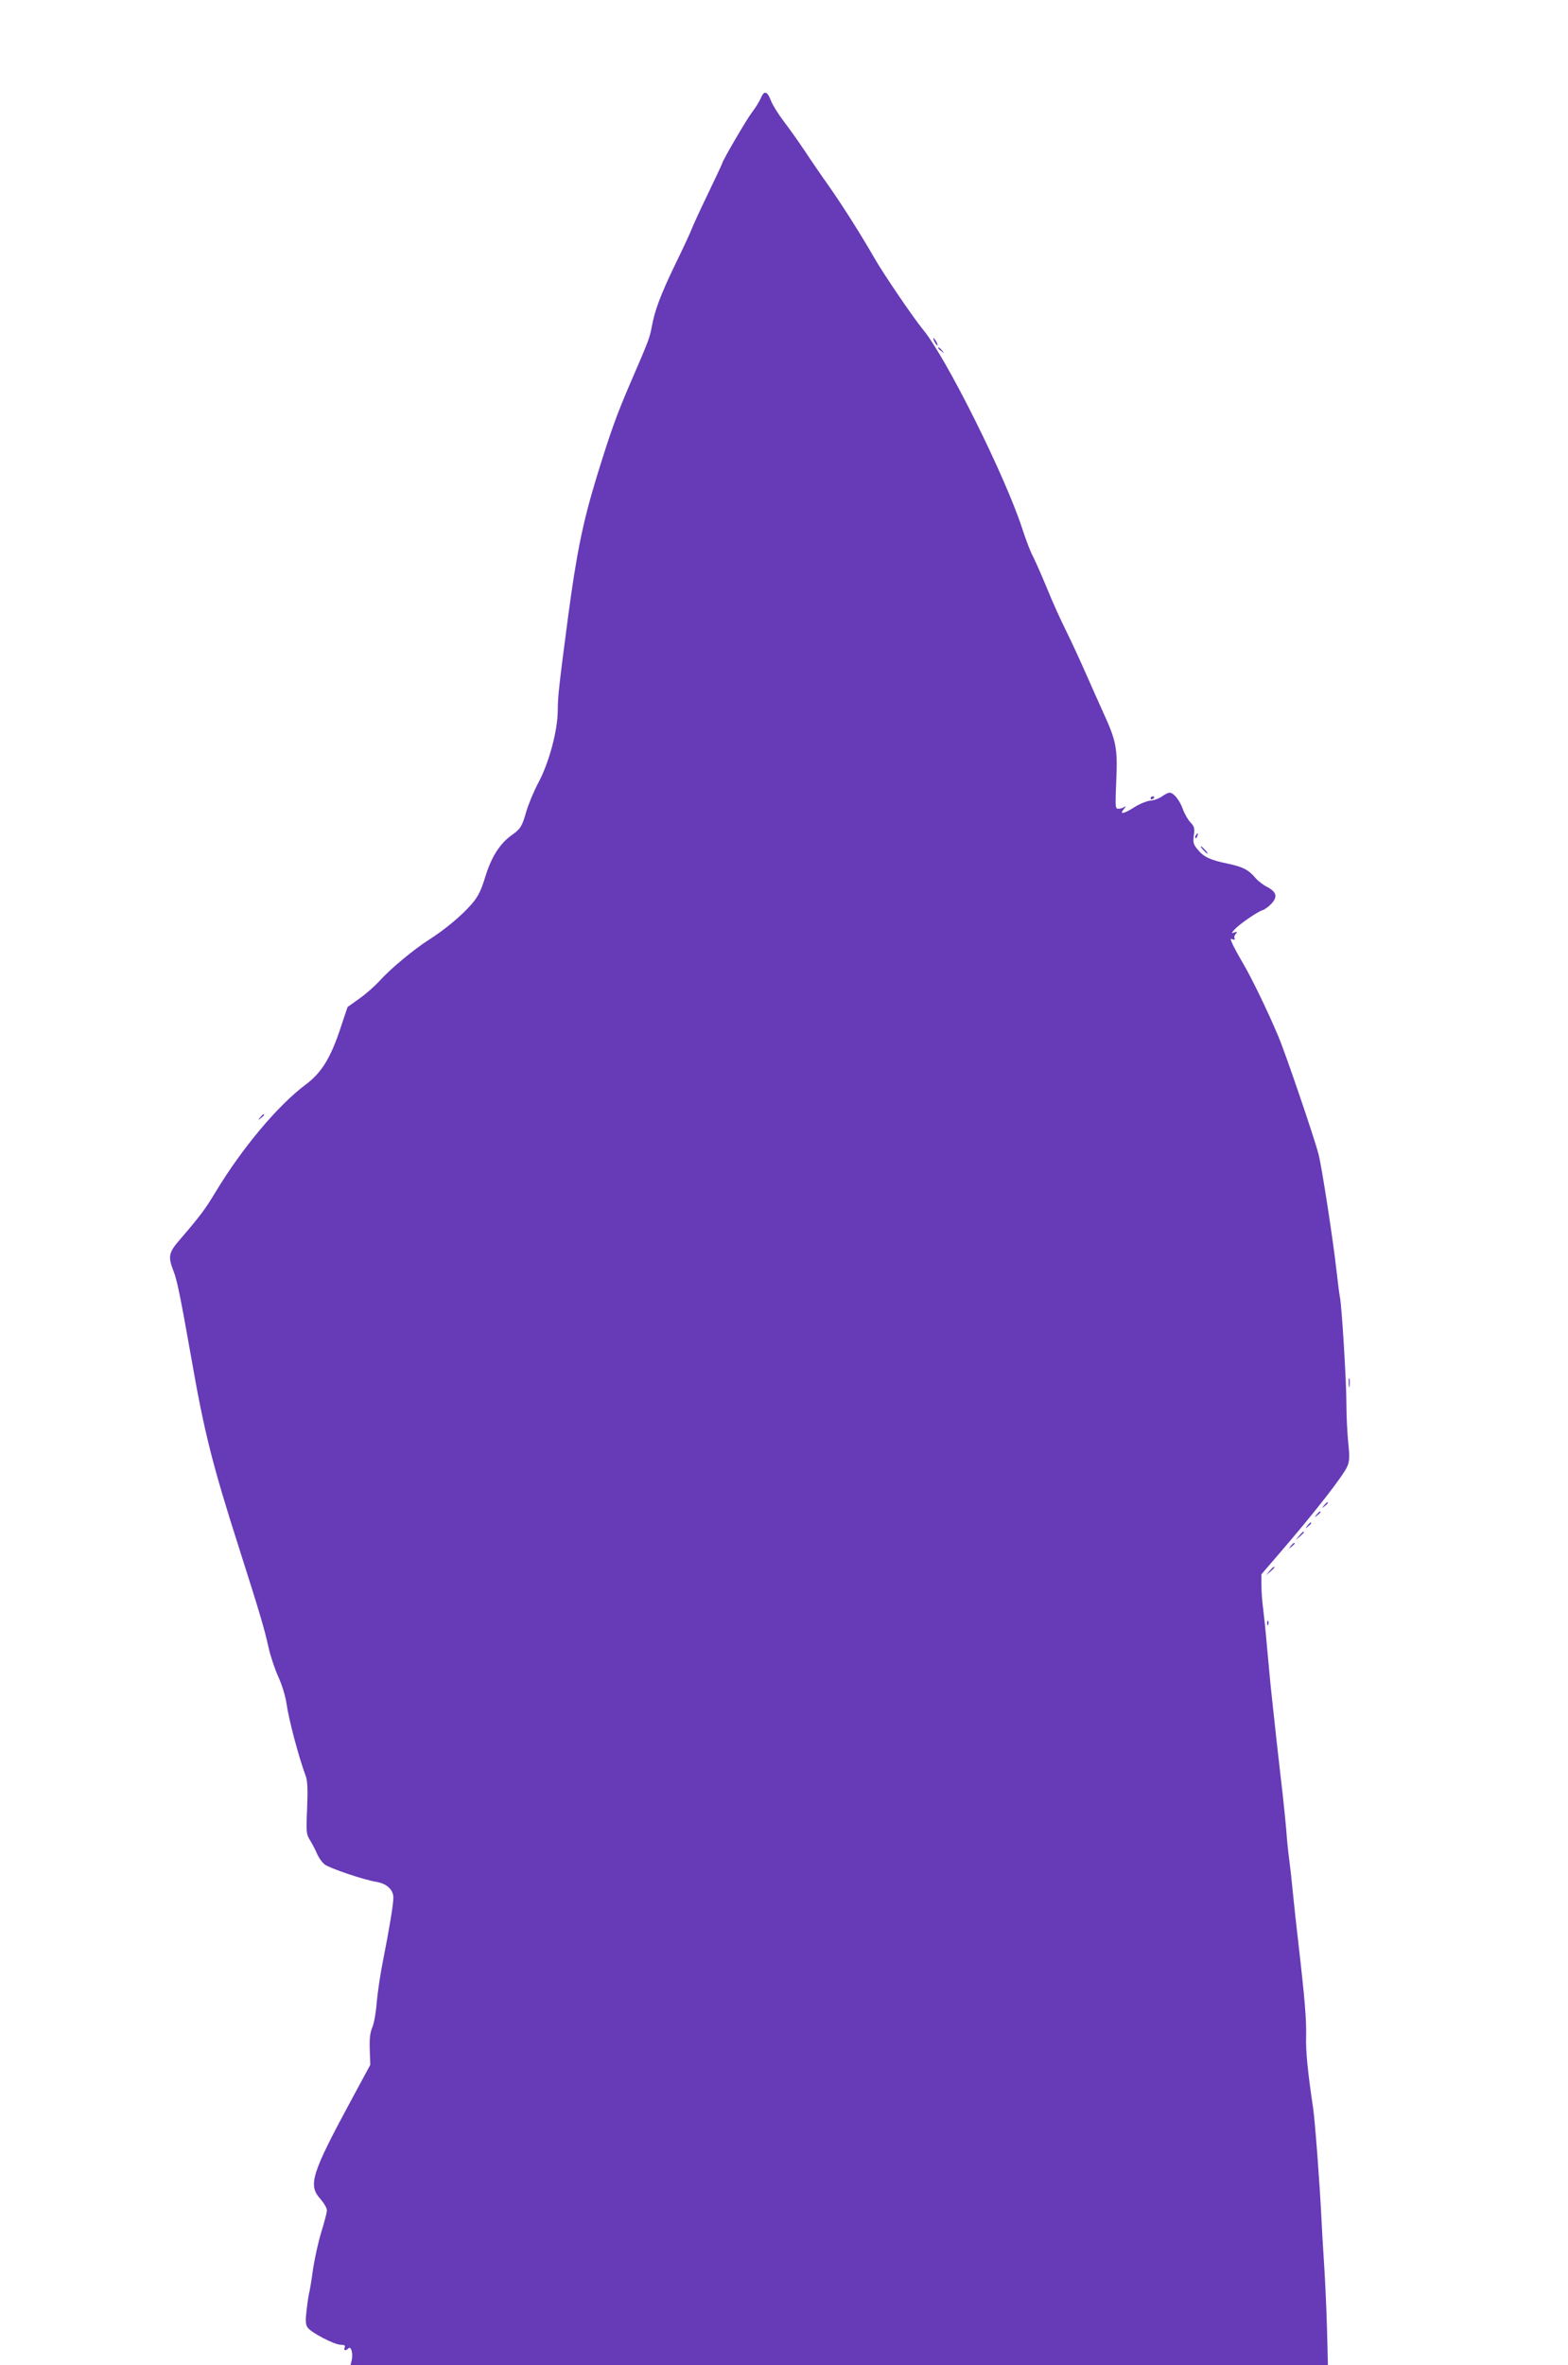 <?xml version="1.0" standalone="no"?>
<!DOCTYPE svg PUBLIC "-//W3C//DTD SVG 20010904//EN"
 "http://www.w3.org/TR/2001/REC-SVG-20010904/DTD/svg10.dtd">
<svg version="1.0" xmlns="http://www.w3.org/2000/svg"
 width="849pt" height="1280pt" viewBox="0 0 849 1280"
 preserveAspectRatio="xMidYMid meet">
<g transform="translate(0,1280) scale(0.1,-0.1)"
fill="#673ab7" stroke="none">
<path d="M4119 12268 c-7 -17 -29 -52 -48 -77 -30 -39 -161 -264 -161 -276 0
-2 -34 -75 -76 -162 -42 -87 -82 -174 -89 -193 -7 -19 -47 -105 -89 -191 -81
-168 -111 -250 -127 -338 -11 -59 -17 -76 -119 -311 -75 -176 -101 -248 -179
-500 -75 -246 -109 -412 -156 -765 -47 -357 -55 -427 -55 -499 0 -108 -47
-284 -105 -392 -24 -45 -53 -115 -65 -155 -24 -84 -32 -95 -78 -128 -64 -45
-110 -116 -143 -222 -25 -81 -39 -110 -77 -154 -52 -60 -144 -137 -231 -192
-80 -51 -208 -157 -264 -220 -27 -29 -77 -74 -112 -98 l-63 -45 -43 -128 c-52
-153 -100 -229 -184 -292 -151 -113 -343 -342 -487 -580 -55 -92 -84 -131
-195 -260 -60 -69 -64 -91 -34 -168 20 -50 38 -140 96 -467 70 -402 114 -579
260 -1035 116 -364 136 -433 160 -540 9 -41 32 -110 51 -153 20 -43 40 -108
45 -145 13 -91 65 -287 104 -393 10 -26 12 -72 8 -175 -6 -136 -5 -141 19
-179 13 -22 30 -55 37 -73 8 -18 25 -41 38 -52 27 -21 216 -85 282 -95 55 -9
91 -43 91 -85 0 -37 -23 -174 -56 -340 -14 -69 -29 -170 -34 -225 -4 -55 -15
-117 -24 -137 -12 -27 -16 -61 -14 -120 l3 -83 -100 -185 c-220 -407 -238
-466 -170 -541 19 -22 35 -49 35 -62 0 -12 -14 -64 -30 -116 -16 -52 -36 -142
-45 -201 -8 -59 -17 -113 -19 -121 -3 -8 -10 -50 -15 -94 -8 -63 -7 -84 4
-101 17 -27 145 -94 180 -94 20 0 26 -4 21 -15 -6 -17 5 -20 21 -4 14 14 26
-31 17 -66 l-6 -25 2646 0 2646 0 -5 198 c-3 108 -10 260 -15 337 -5 77 -12
192 -15 255 -9 191 -35 531 -45 600 -29 193 -41 314 -38 390 2 88 -7 201 -41
495 -11 94 -25 222 -31 285 -6 63 -15 144 -20 180 -5 36 -12 103 -15 150 -4
47 -17 180 -31 295 -13 116 -29 253 -34 305 -6 52 -15 140 -21 195 -5 55 -14
152 -20 215 -5 63 -14 148 -19 188 -6 40 -10 100 -10 133 l0 59 93 108 c195
226 351 426 372 476 12 29 13 52 5 128 -5 51 -10 147 -10 213 0 121 -25 529
-35 575 -3 14 -12 84 -20 155 -16 147 -79 557 -96 619 -25 96 -180 549 -217
636 -57 136 -147 322 -196 404 -23 39 -47 84 -54 100 -11 25 -11 28 3 22 10
-3 13 -2 10 5 -4 5 -1 17 6 25 10 12 9 13 -7 8 -18 -7 -18 -6 1 16 24 27 122
95 151 104 11 3 33 19 48 35 35 37 28 64 -23 91 -21 10 -49 32 -63 48 -37 44
-67 60 -146 77 -98 20 -133 36 -166 76 -25 29 -27 39 -22 78 5 39 3 48 -19 71
-13 14 -31 45 -40 70 -17 48 -50 90 -72 90 -8 0 -26 -9 -41 -20 -15 -11 -44
-22 -63 -23 -20 -2 -59 -18 -86 -35 -59 -38 -85 -42 -57 -10 10 13 12 18 4 12
-8 -6 -23 -11 -34 -11 -18 0 -18 8 -12 151 8 177 0 216 -71 371 -25 55 -69
154 -98 220 -29 66 -75 165 -102 220 -28 55 -76 161 -106 236 -31 75 -65 151
-75 170 -11 19 -36 84 -56 145 -91 283 -413 929 -538 1080 -52 63 -217 305
-265 390 -73 127 -172 283 -245 387 -40 56 -99 142 -131 191 -33 49 -83 120
-113 159 -29 38 -61 89 -70 113 -20 52 -37 56 -55 12z"/>
<path d="M5060 10950 c6 -11 13 -20 16 -20 2 0 0 9 -6 20 -6 11 -13 20 -16 20
-2 0 0 -9 6 -20z"/>
<path d="M5080 10916 c0 -2 8 -10 18 -17 15 -13 16 -12 3 4 -13 16 -21 21 -21
13z"/>
<path d="M6230 8479 c0 -5 5 -7 10 -4 6 3 10 8 10 11 0 2 -4 4 -10 4 -5 0 -10
-5 -10 -11z"/>
<path d="M6475 8279 c-4 -6 -5 -12 -2 -15 2 -3 7 2 10 11 7 17 1 20 -8 4z"/>
<path d="M6515 8200 c10 -11 20 -20 23 -20 3 0 -3 9 -13 20 -10 11 -20 20 -23
20 -3 0 3 -9 13 -20z"/>
<path d="M1409 6753 c-13 -16 -12 -17 4 -4 9 7 17 15 17 17 0 8 -8 3 -21 -13z"/>
<path d="M7303 5315 c0 -22 2 -30 4 -17 2 12 2 30 0 40 -3 9 -5 -1 -4 -23z"/>
<path d="M7169 4653 c-13 -16 -12 -17 4 -4 9 7 17 15 17 17 0 8 -8 3 -21 -13z"/>
<path d="M7129 4603 c-13 -16 -12 -17 4 -4 9 7 17 15 17 17 0 8 -8 3 -21 -13z"/>
<path d="M7079 4543 c-13 -16 -12 -17 4 -4 16 13 21 21 13 21 -2 0 -10 -8 -17
-17z"/>
<path d="M7034 4488 l-19 -23 23 19 c12 11 22 21 22 23 0 8 -8 2 -26 -19z"/>
<path d="M6989 4433 c-13 -16 -12 -17 4 -4 9 7 17 15 17 17 0 8 -8 3 -21 -13z"/>
<path d="M6874 4298 l-19 -23 23 19 c12 11 22 21 22 23 0 8 -8 2 -26 -19z"/>
<path d="M6861 4014 c0 -11 3 -14 6 -6 3 7 2 16 -1 19 -3 4 -6 -2 -5 -13z"/>
</g>
</svg>
